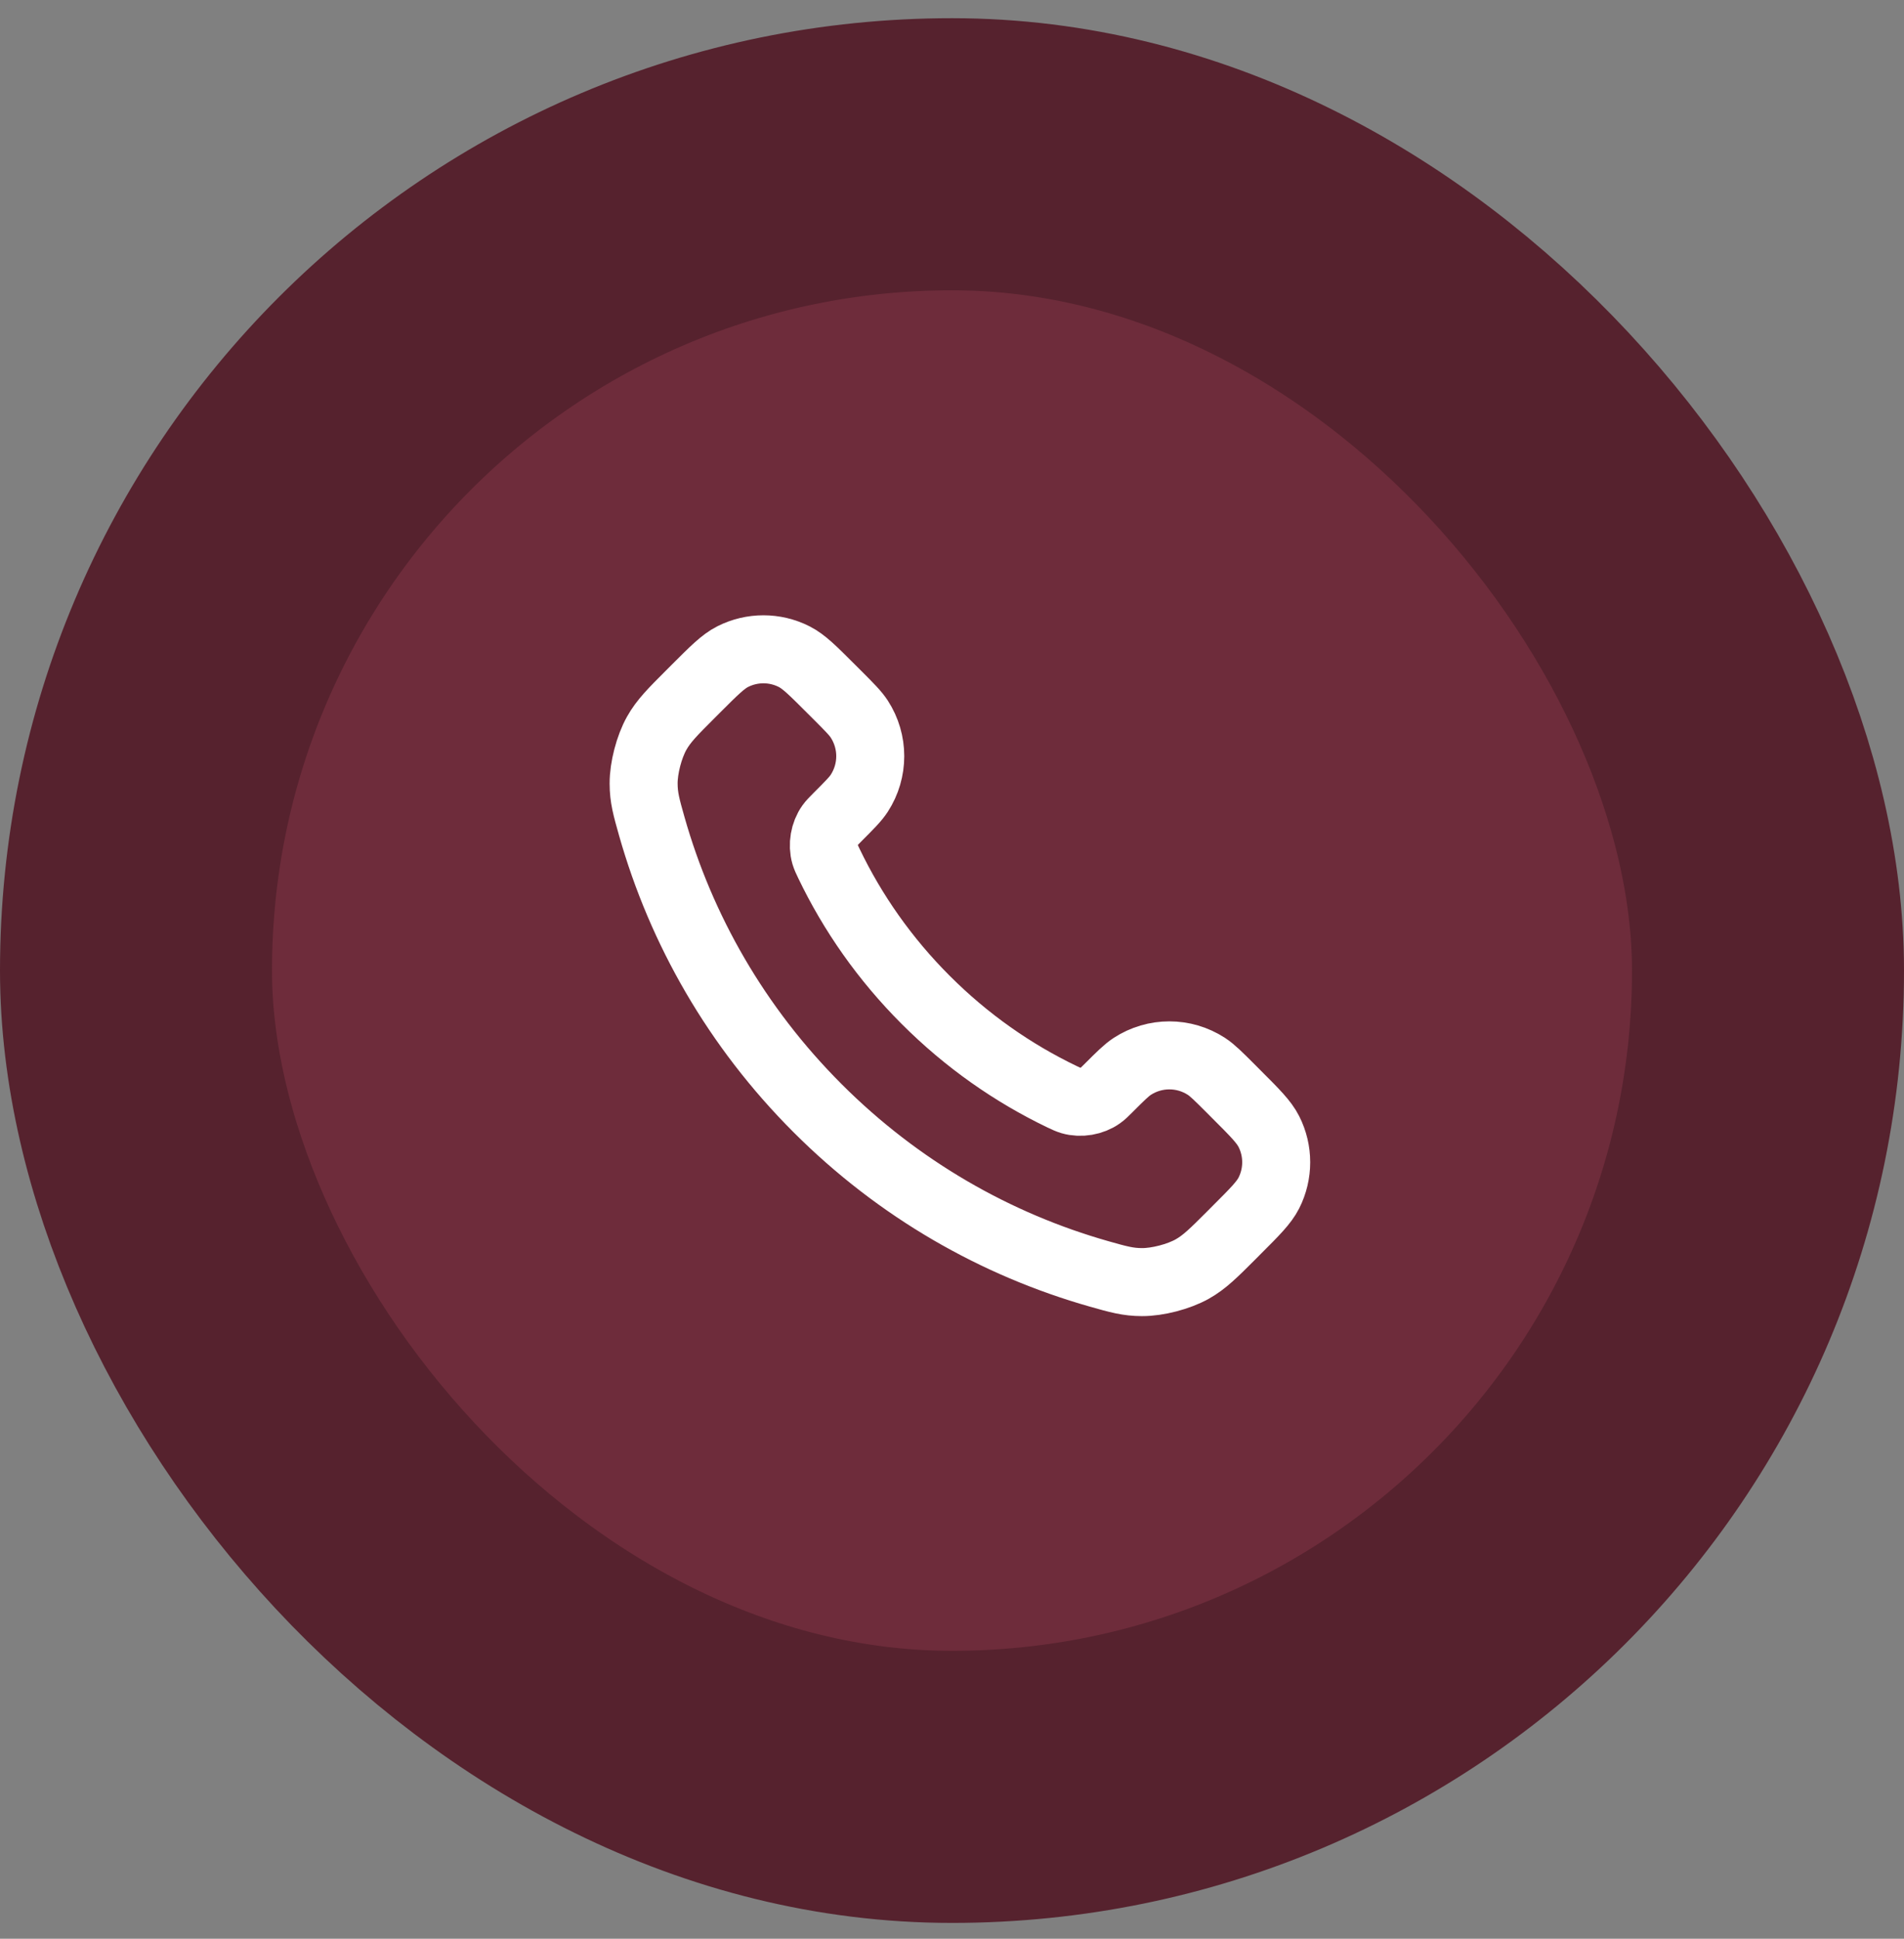<svg width="56" height="57" viewBox="0 0 56 57" fill="none" xmlns="http://www.w3.org/2000/svg">
<rect x="0" y="0" width="56" height="57" fill="#808080" stroke="none"/>
<rect x="4" y="4.535" width="48" height="48" rx="24" fill="#6E2C3B"/>
<path d="M24.38 25.388C25.076 26.838 26.025 28.197 27.227 29.398C28.428 30.6 29.787 31.549 31.236 32.245C31.361 32.304 31.424 32.334 31.502 32.357C31.783 32.439 32.127 32.38 32.364 32.21C32.431 32.163 32.488 32.105 32.603 31.991C32.952 31.642 33.127 31.467 33.303 31.352C33.966 30.921 34.82 30.921 35.483 31.352C35.659 31.467 35.834 31.642 36.184 31.991L36.378 32.186C36.91 32.717 37.175 32.983 37.32 33.269C37.607 33.836 37.607 34.506 37.32 35.074C37.175 35.359 36.91 35.625 36.378 36.156L36.221 36.314C35.691 36.844 35.426 37.108 35.066 37.311C34.667 37.535 34.046 37.697 33.588 37.695C33.175 37.694 32.893 37.614 32.328 37.454C29.295 36.593 26.433 34.968 24.045 32.58C21.657 30.192 20.032 27.33 19.171 24.297C19.011 23.732 18.931 23.45 18.93 23.037C18.928 22.579 19.09 21.958 19.314 21.559C19.516 21.199 19.781 20.934 20.311 20.404L20.468 20.247C21 19.715 21.266 19.449 21.551 19.305C22.119 19.018 22.789 19.018 23.356 19.305C23.642 19.449 23.907 19.715 24.439 20.247L24.634 20.441C24.983 20.791 25.158 20.966 25.273 21.142C25.703 21.805 25.703 22.659 25.273 23.322C25.158 23.498 24.983 23.672 24.634 24.022C24.52 24.137 24.462 24.194 24.415 24.26C24.244 24.498 24.186 24.842 24.267 25.122C24.291 25.201 24.32 25.264 24.38 25.388Z" stroke="white" stroke-width="2" stroke-linecap="round" stroke-linejoin="round"/>
<rect x="4" y="4.535" width="48" height="48" rx="24" stroke="#56222E" stroke-width="8"/>
</svg>
